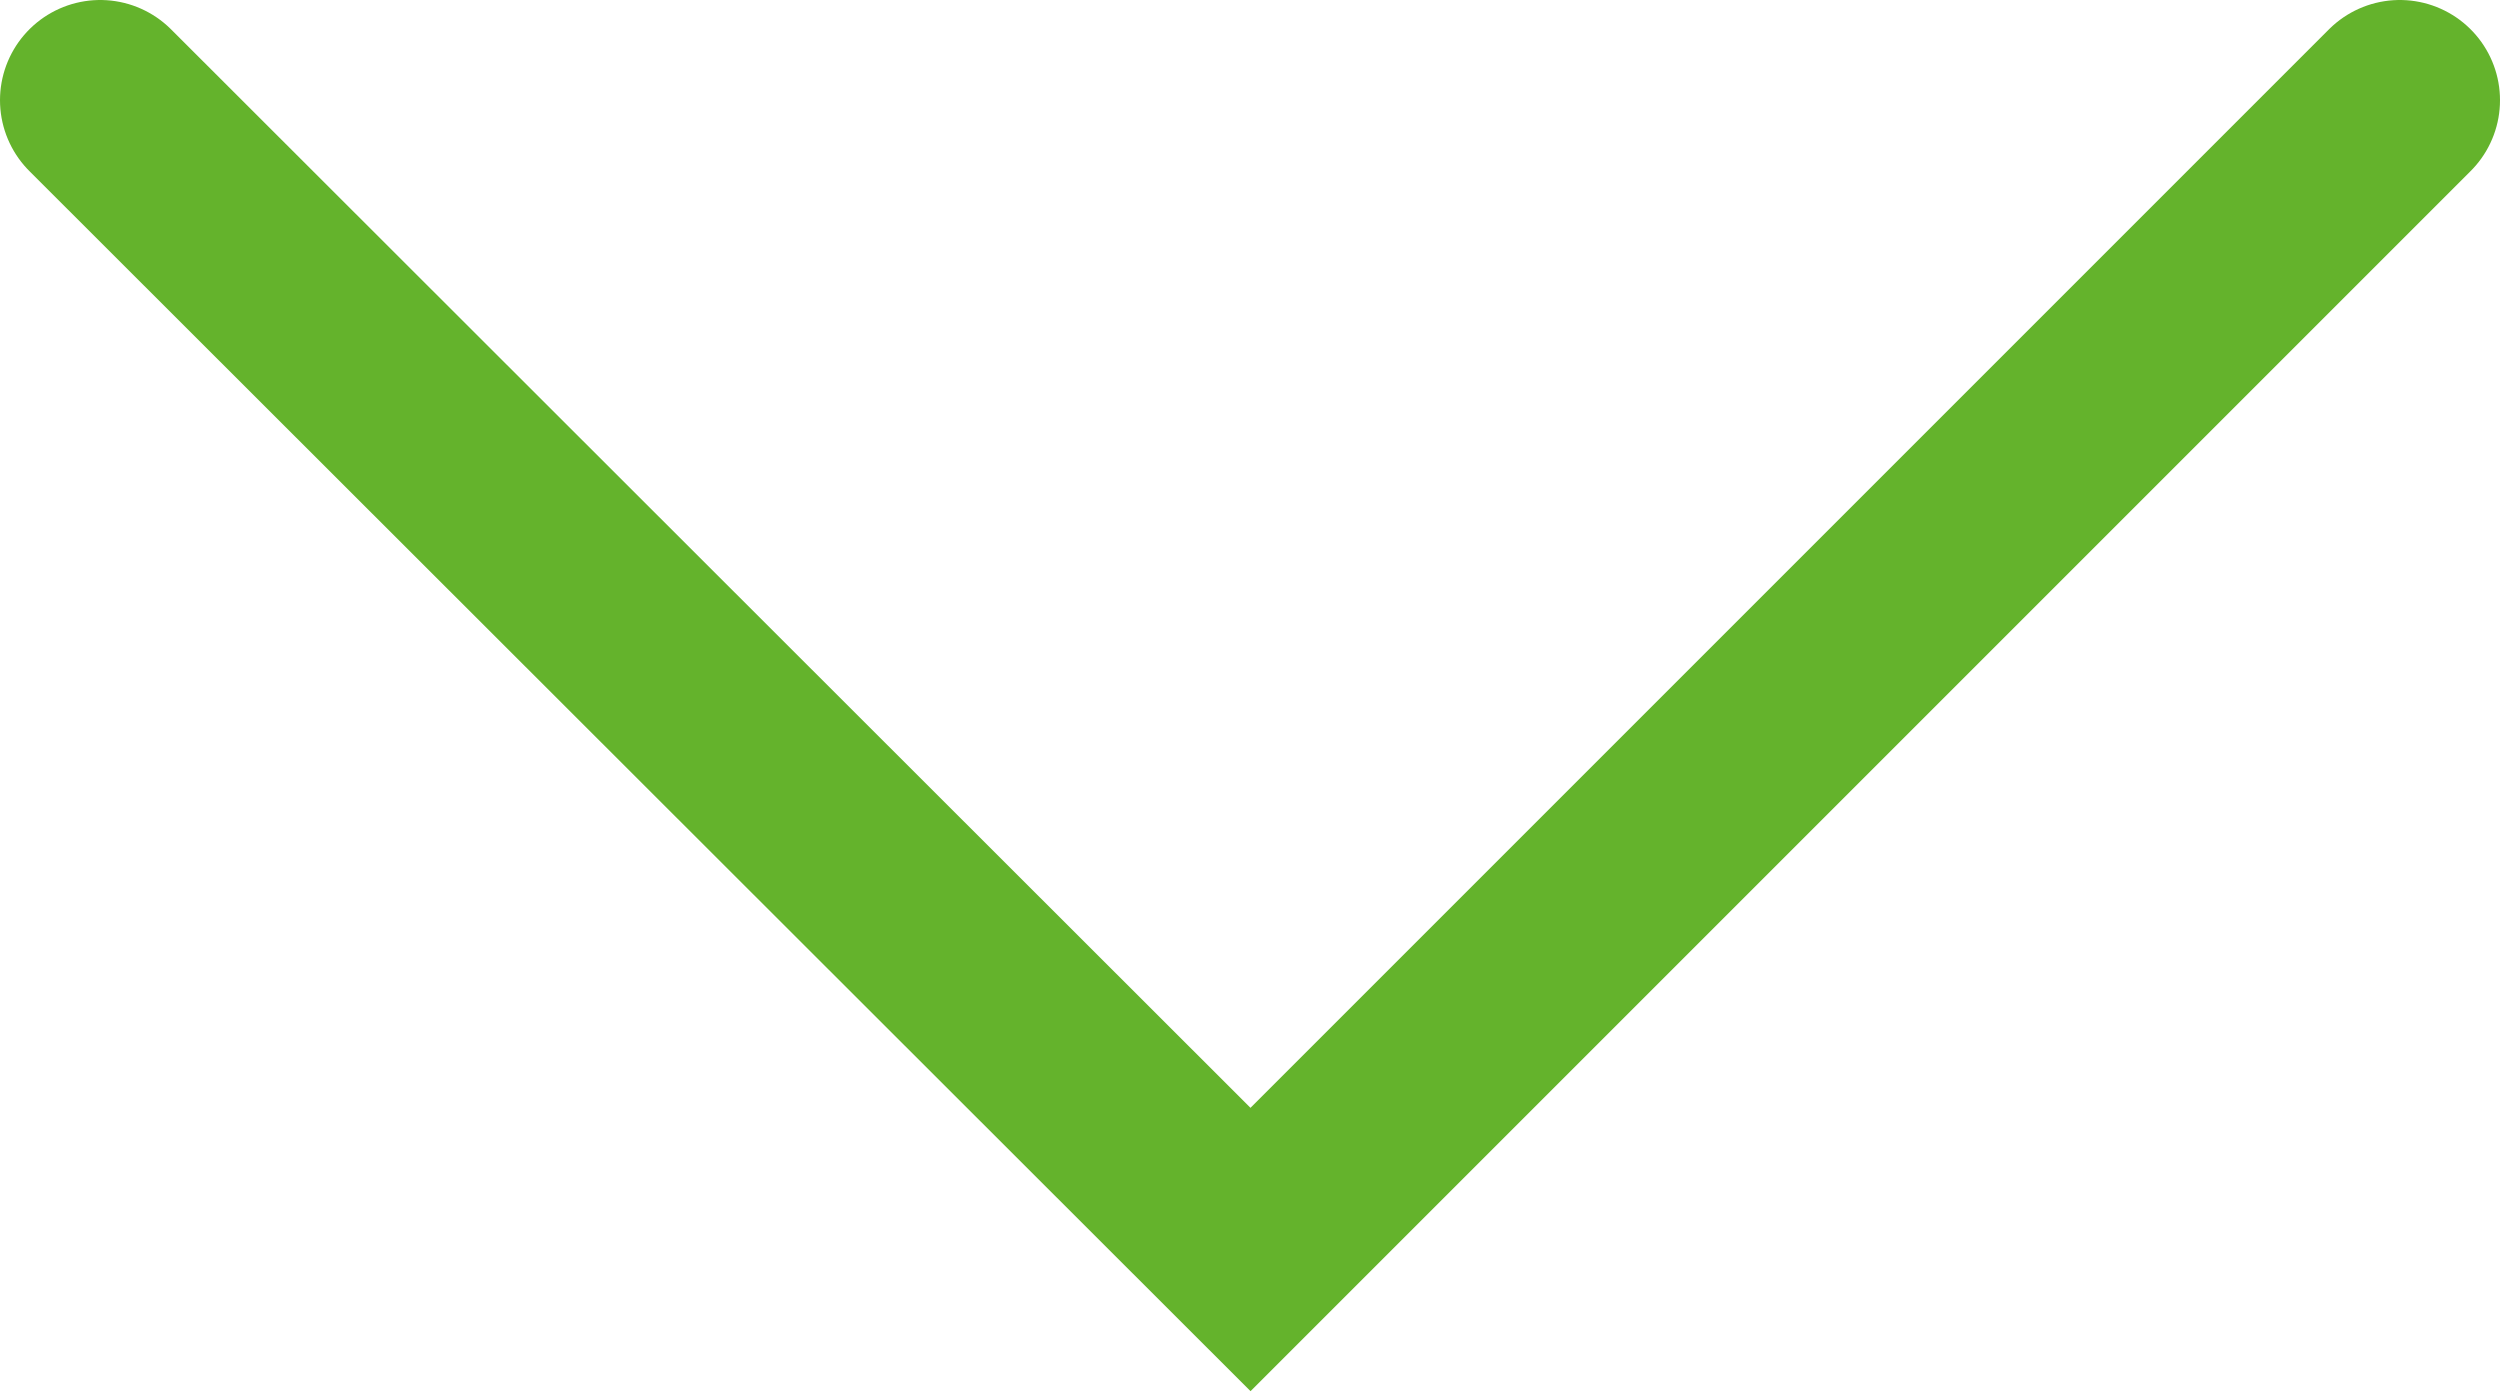 <?xml version="1.0" encoding="UTF-8"?>
<svg id="uuid-60027738-a575-4f30-8b67-e5d52ac42ae8" data-name="Ebene 1" xmlns="http://www.w3.org/2000/svg" viewBox="0 0 24.95 13.89">
  <path id="uuid-9b7f4c88-1d38-4ceb-a1f6-92edf20eb193" data-name="Pfad 429" d="m23.95,1l-11.47,11.47L1,1" fill="none" stroke="#64b32c" stroke-linecap="round" stroke-width="2"/>
</svg>